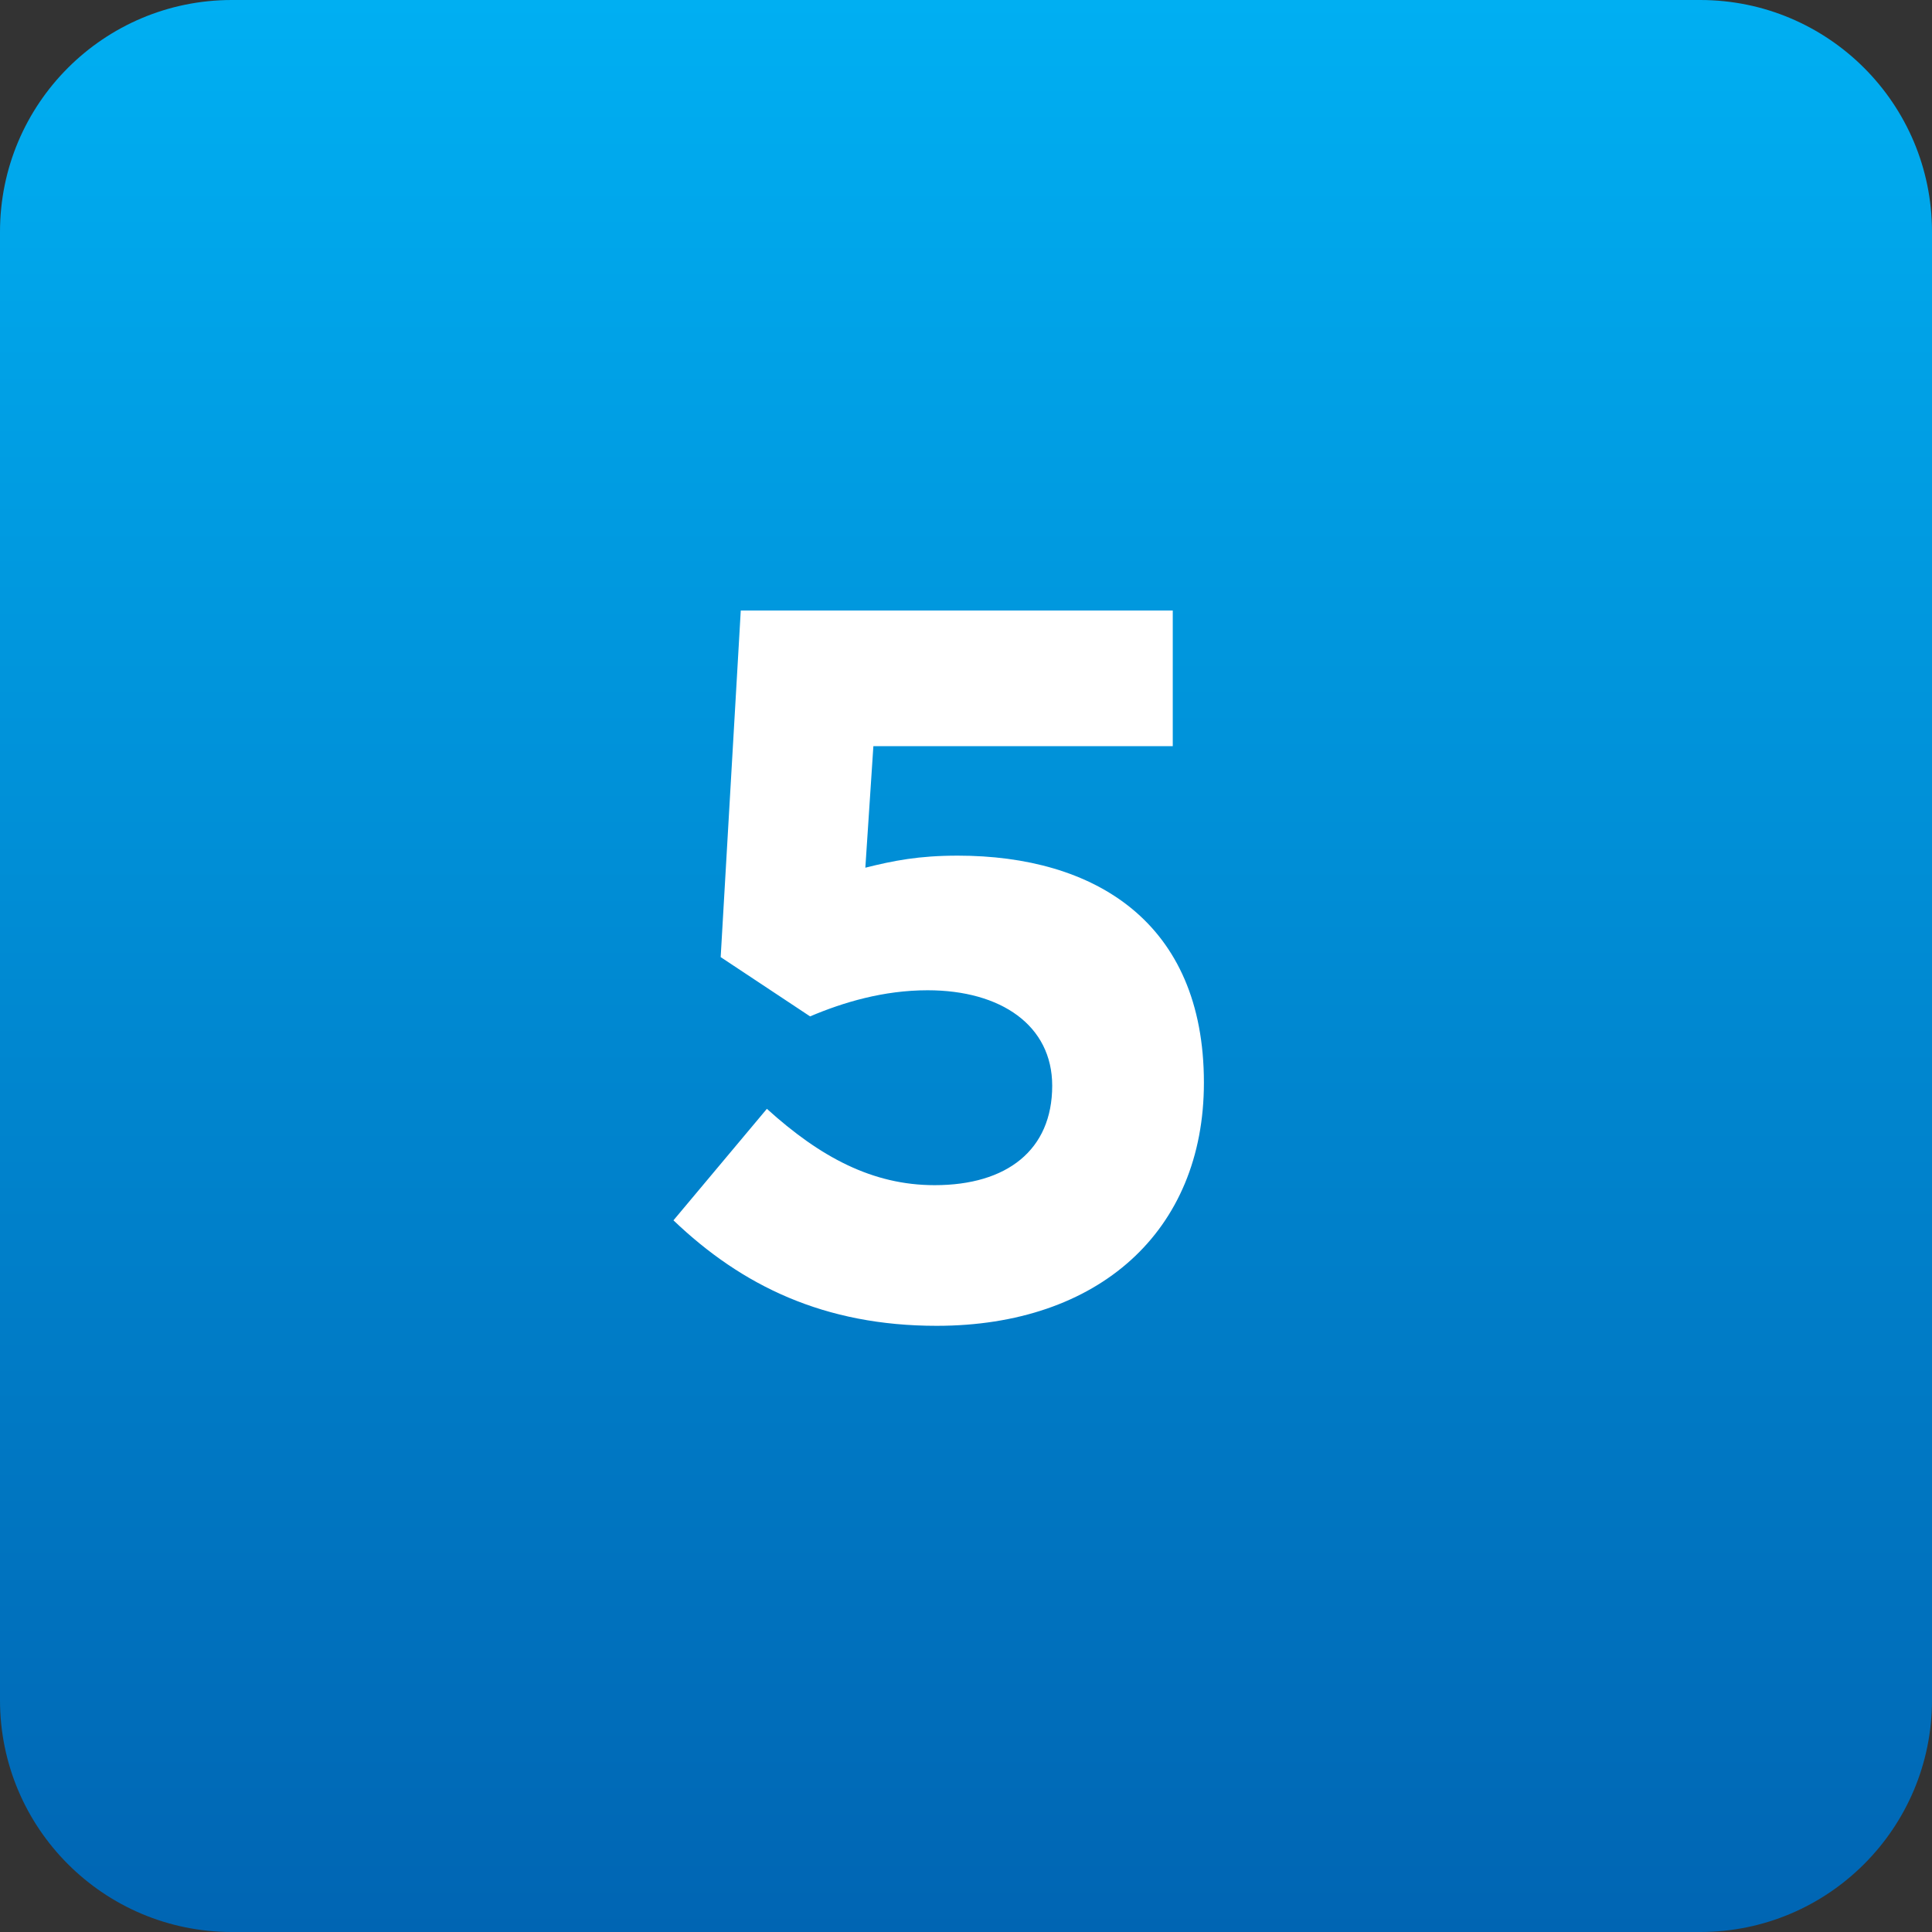 <?xml version="1.0" encoding="UTF-8"?> <svg xmlns="http://www.w3.org/2000/svg" width="50" height="50" viewBox="0 0 50 50" fill="none"><rect x="0" y="0" width="50" height="50" fill="#333333" stroke="none"/> <path d="M0 6C0 2.686 2.686 0 6 0H44C47.314 0 50 2.686 50 6V44C50 47.314 47.314 50 44 50H6C2.686 50 0 47.314 0 44V6Z" fill="url(#paint0_linear_96_23)"></path> <path d="M24.241 34.312C28.427 34.312 31.157 31.868 31.157 28.02C31.157 23.86 28.323 22.144 24.787 22.144C23.773 22.144 23.123 22.274 22.395 22.456L22.603 19.31H30.351V15.8H19.171L18.651 24.77L20.965 26.304C21.823 25.94 22.863 25.628 24.007 25.628C25.905 25.628 27.231 26.538 27.231 28.098C27.231 29.762 26.061 30.672 24.189 30.672C22.577 30.672 21.225 29.944 19.847 28.696L17.429 31.582C19.197 33.272 21.329 34.312 24.241 34.312Z" fill="white"></path> <defs> <linearGradient id="paint0_linear_96_23" x1="25" y1="0" x2="25" y2="50" gradientUnits="userSpaceOnUse"> <stop stop-color="#00AFF2"></stop> <stop offset="1" stop-color="#0065B3"></stop> </linearGradient> </defs> </svg> 
